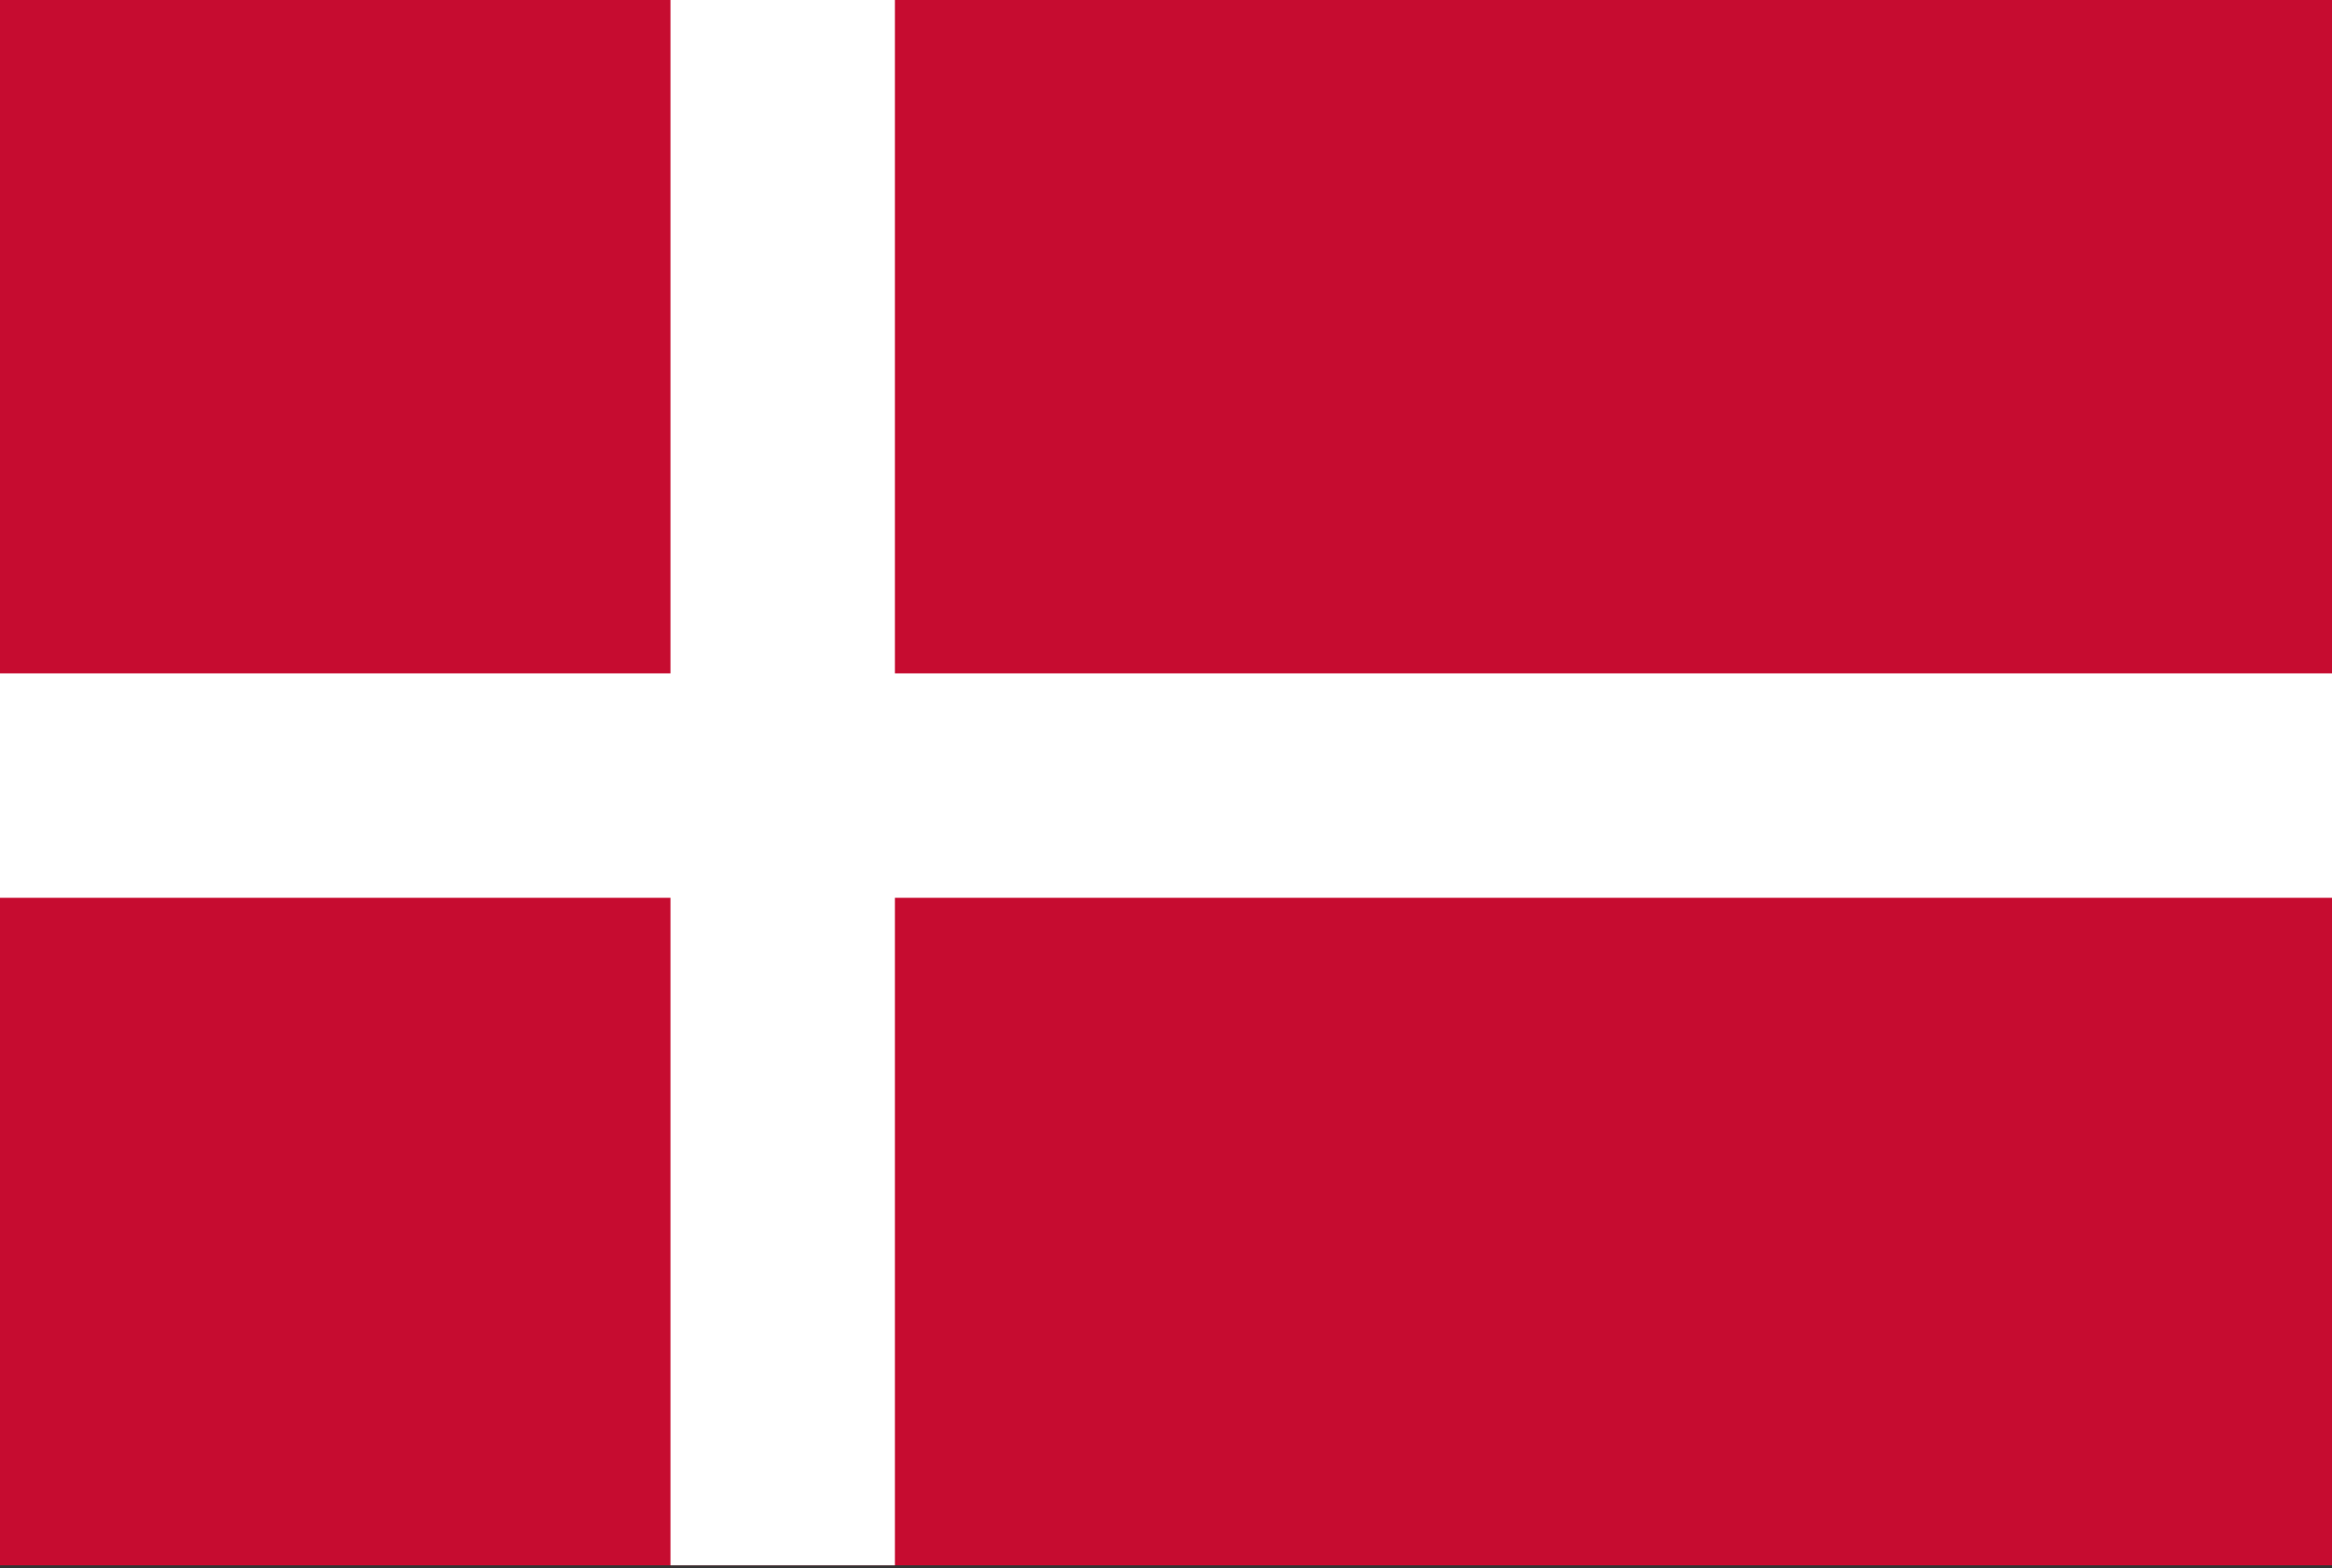 <svg xmlns="http://www.w3.org/2000/svg" xmlns:cc="http://creativecommons.org/ns#" xmlns:dc="http://purl.org/dc/elements/1.1/" xmlns:inkscape="http://www.inkscape.org/namespaces/inkscape" xmlns:rdf="http://www.w3.org/1999/02/22-rdf-syntax-ns#" xmlns:sodipodi="http://sodipodi.sourceforge.net/DTD/sodipodi-0.dtd" xmlns:svg="http://www.w3.org/2000/svg" viewBox="0 0 80 53.8"><rect x="0" y="0" width="80" height="53.8" fill="#333333" stroke="none"/><defs><style>      .cls-1 {        fill: #c60c30;      }      .cls-1, .cls-2 {        stroke-width: 0px;      }      .cls-2 {        fill: #fff;      }    </style></defs><g id="svg85412" sodipodi:docname="countries_flags.svg"><g id="layer150" inkscape:groupmode="layer" inkscape:label="denmark"><g id="denmark" inkscape:label="denmark"><rect id="rect28230" class="cls-1" y="0" width="80" height="53.7"></rect><rect id="rect28232" class="cls-2" x="23" y="0" width="7.7" height="53.7"></rect><rect id="rect28234" class="cls-2" y="23.1" width="80" height="7.7"></rect></g></g></g></svg>